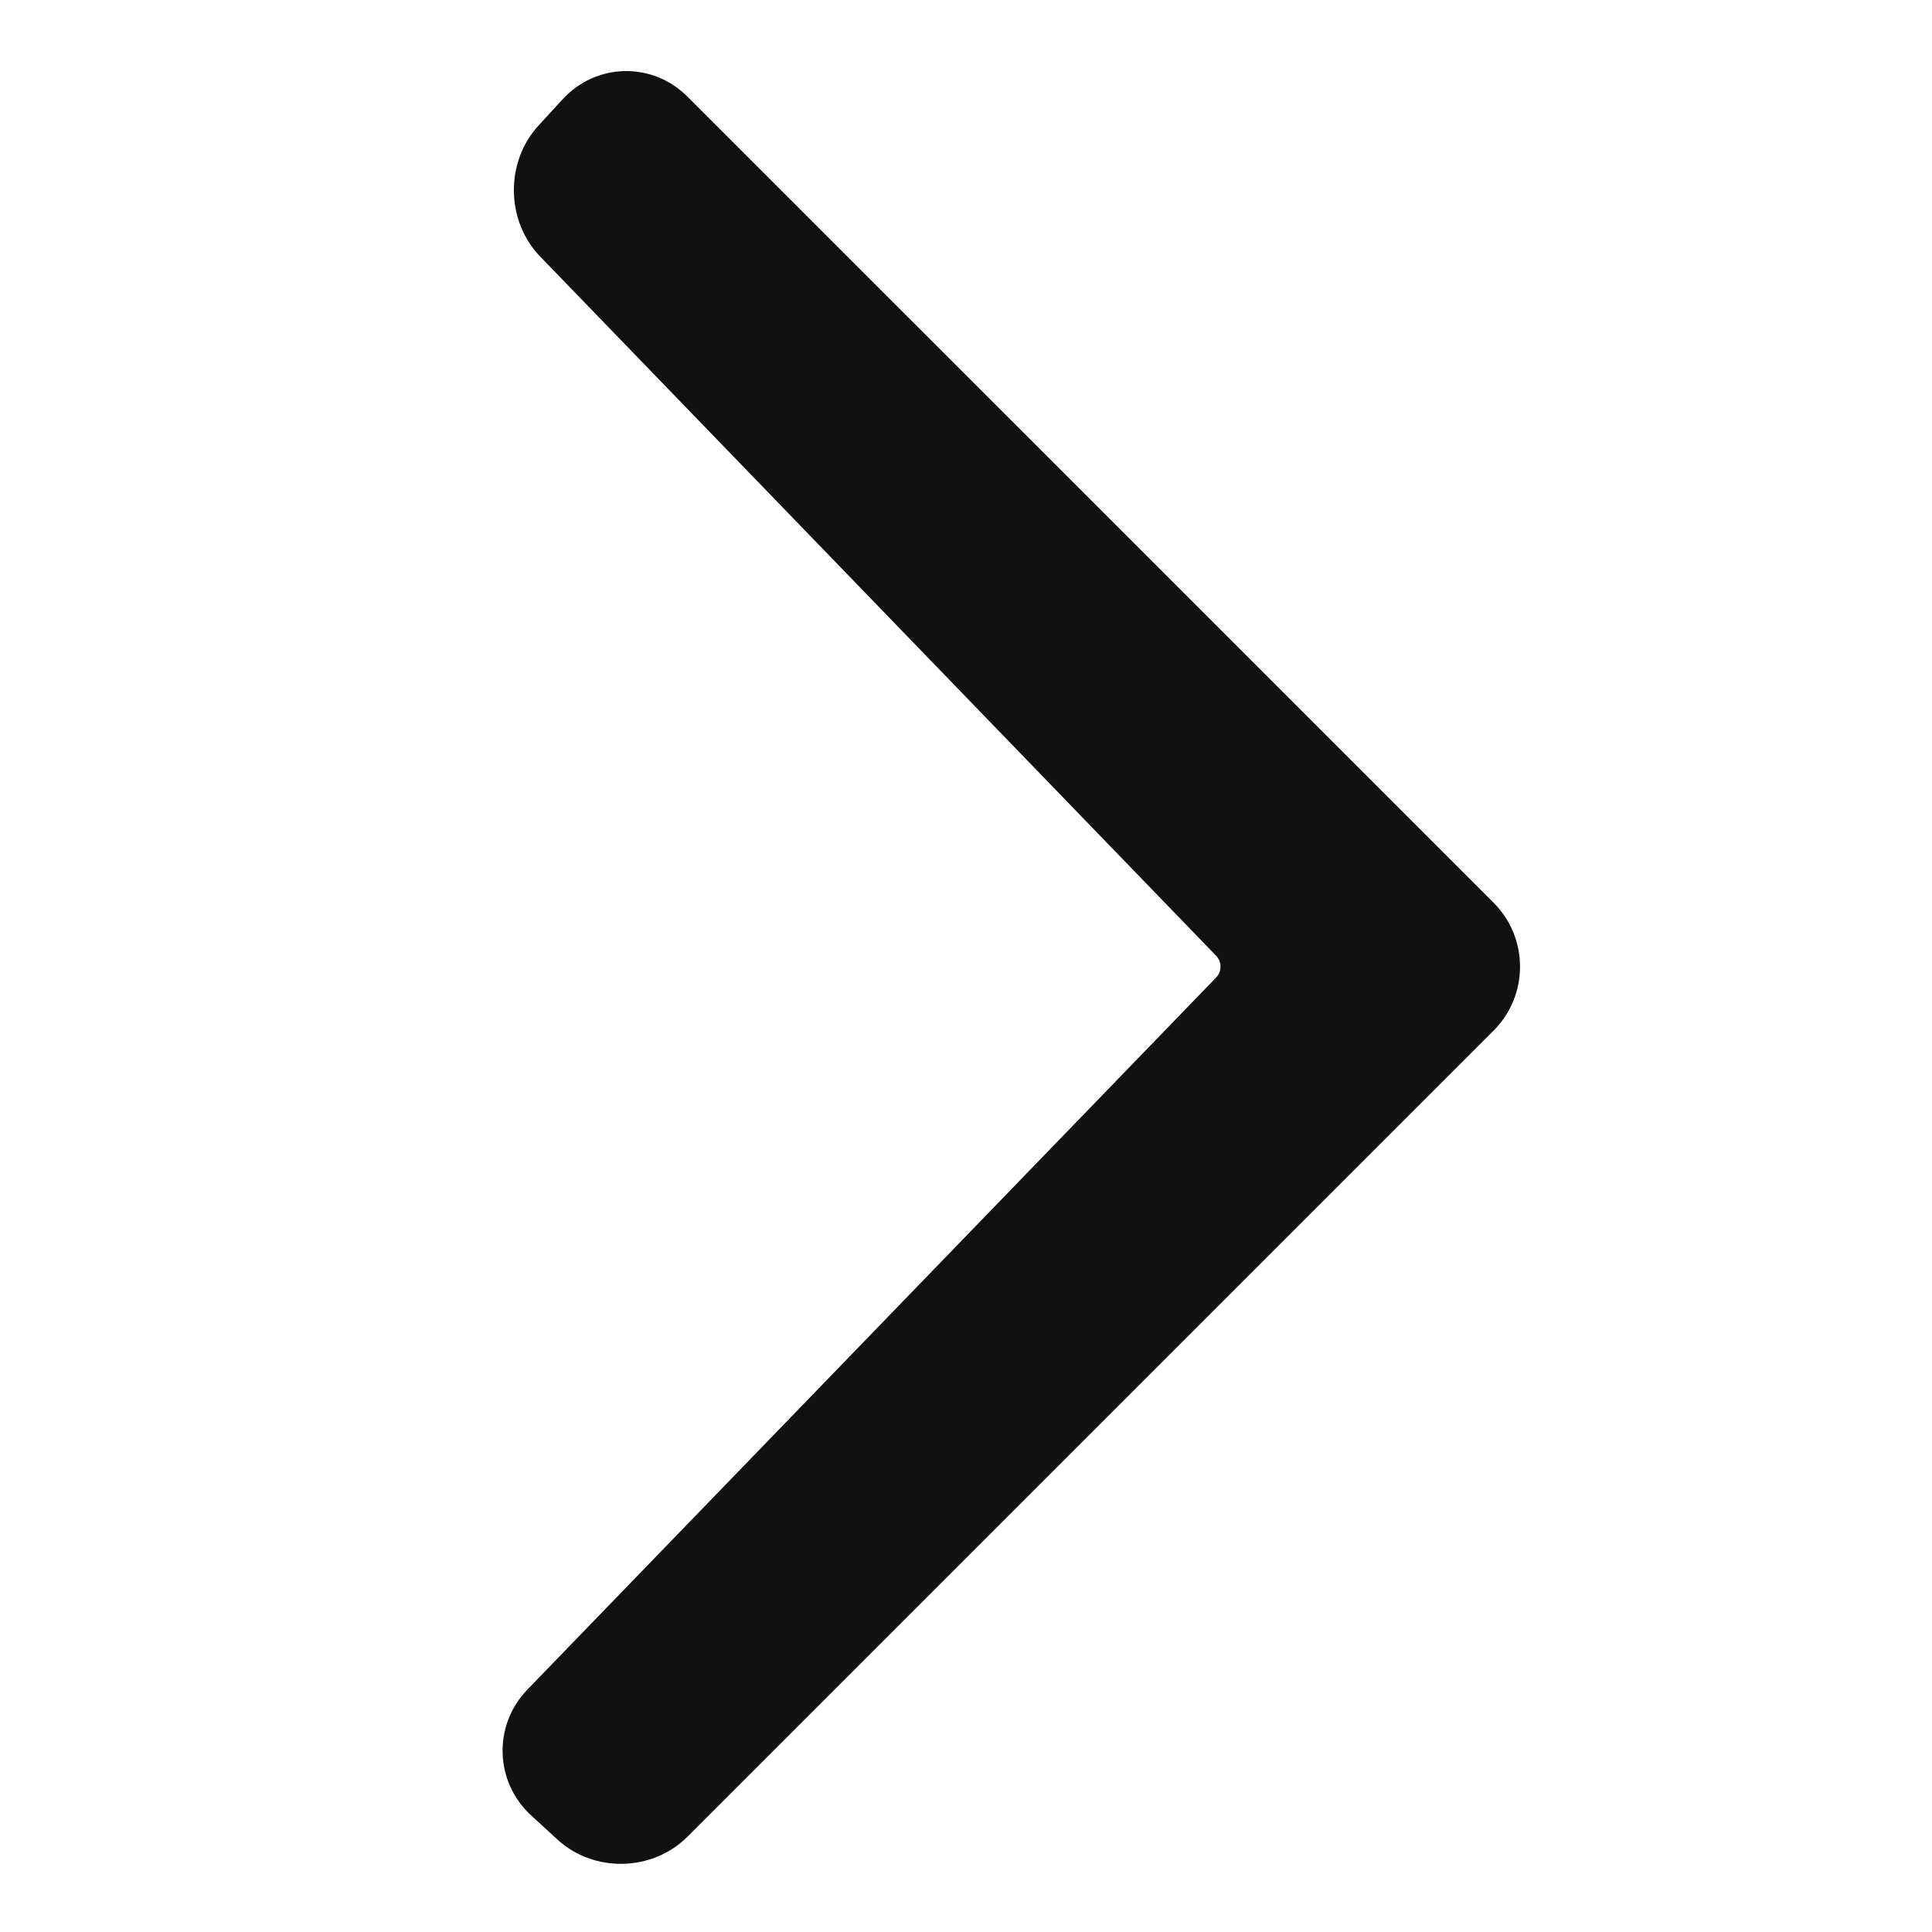 <?xml version="1.0" encoding="UTF-8"?>
<svg id="_レイヤー_1" data-name="レイヤー 1" xmlns="http://www.w3.org/2000/svg" viewBox="0 0 300 300">
  <defs>
    <style>
      .cls-1 {
        fill: #111;
        stroke-width: 0px;
      }
    </style>
  </defs>
  <g id="chevron_右" data-name="chevron 右">
    <path class="cls-1" d="m106.74,15c-5.44-5.44-14.16-5.26-19.37.41l-3.74,4.07c-5.21,5.67-5.1,14.84.26,20.37l104.94,108.55c.92.95.92,2.45,0,3.4l-106.94,110.56c-5.35,5.53-5.09,14.33.58,19.53l4.07,3.74c5.67,5.21,14.76,5.02,20.21-.43l125.2-125.2c5.44-5.44,5.44-14.35,0-19.8L106.74,15Z"/>
  </g>
</svg>
